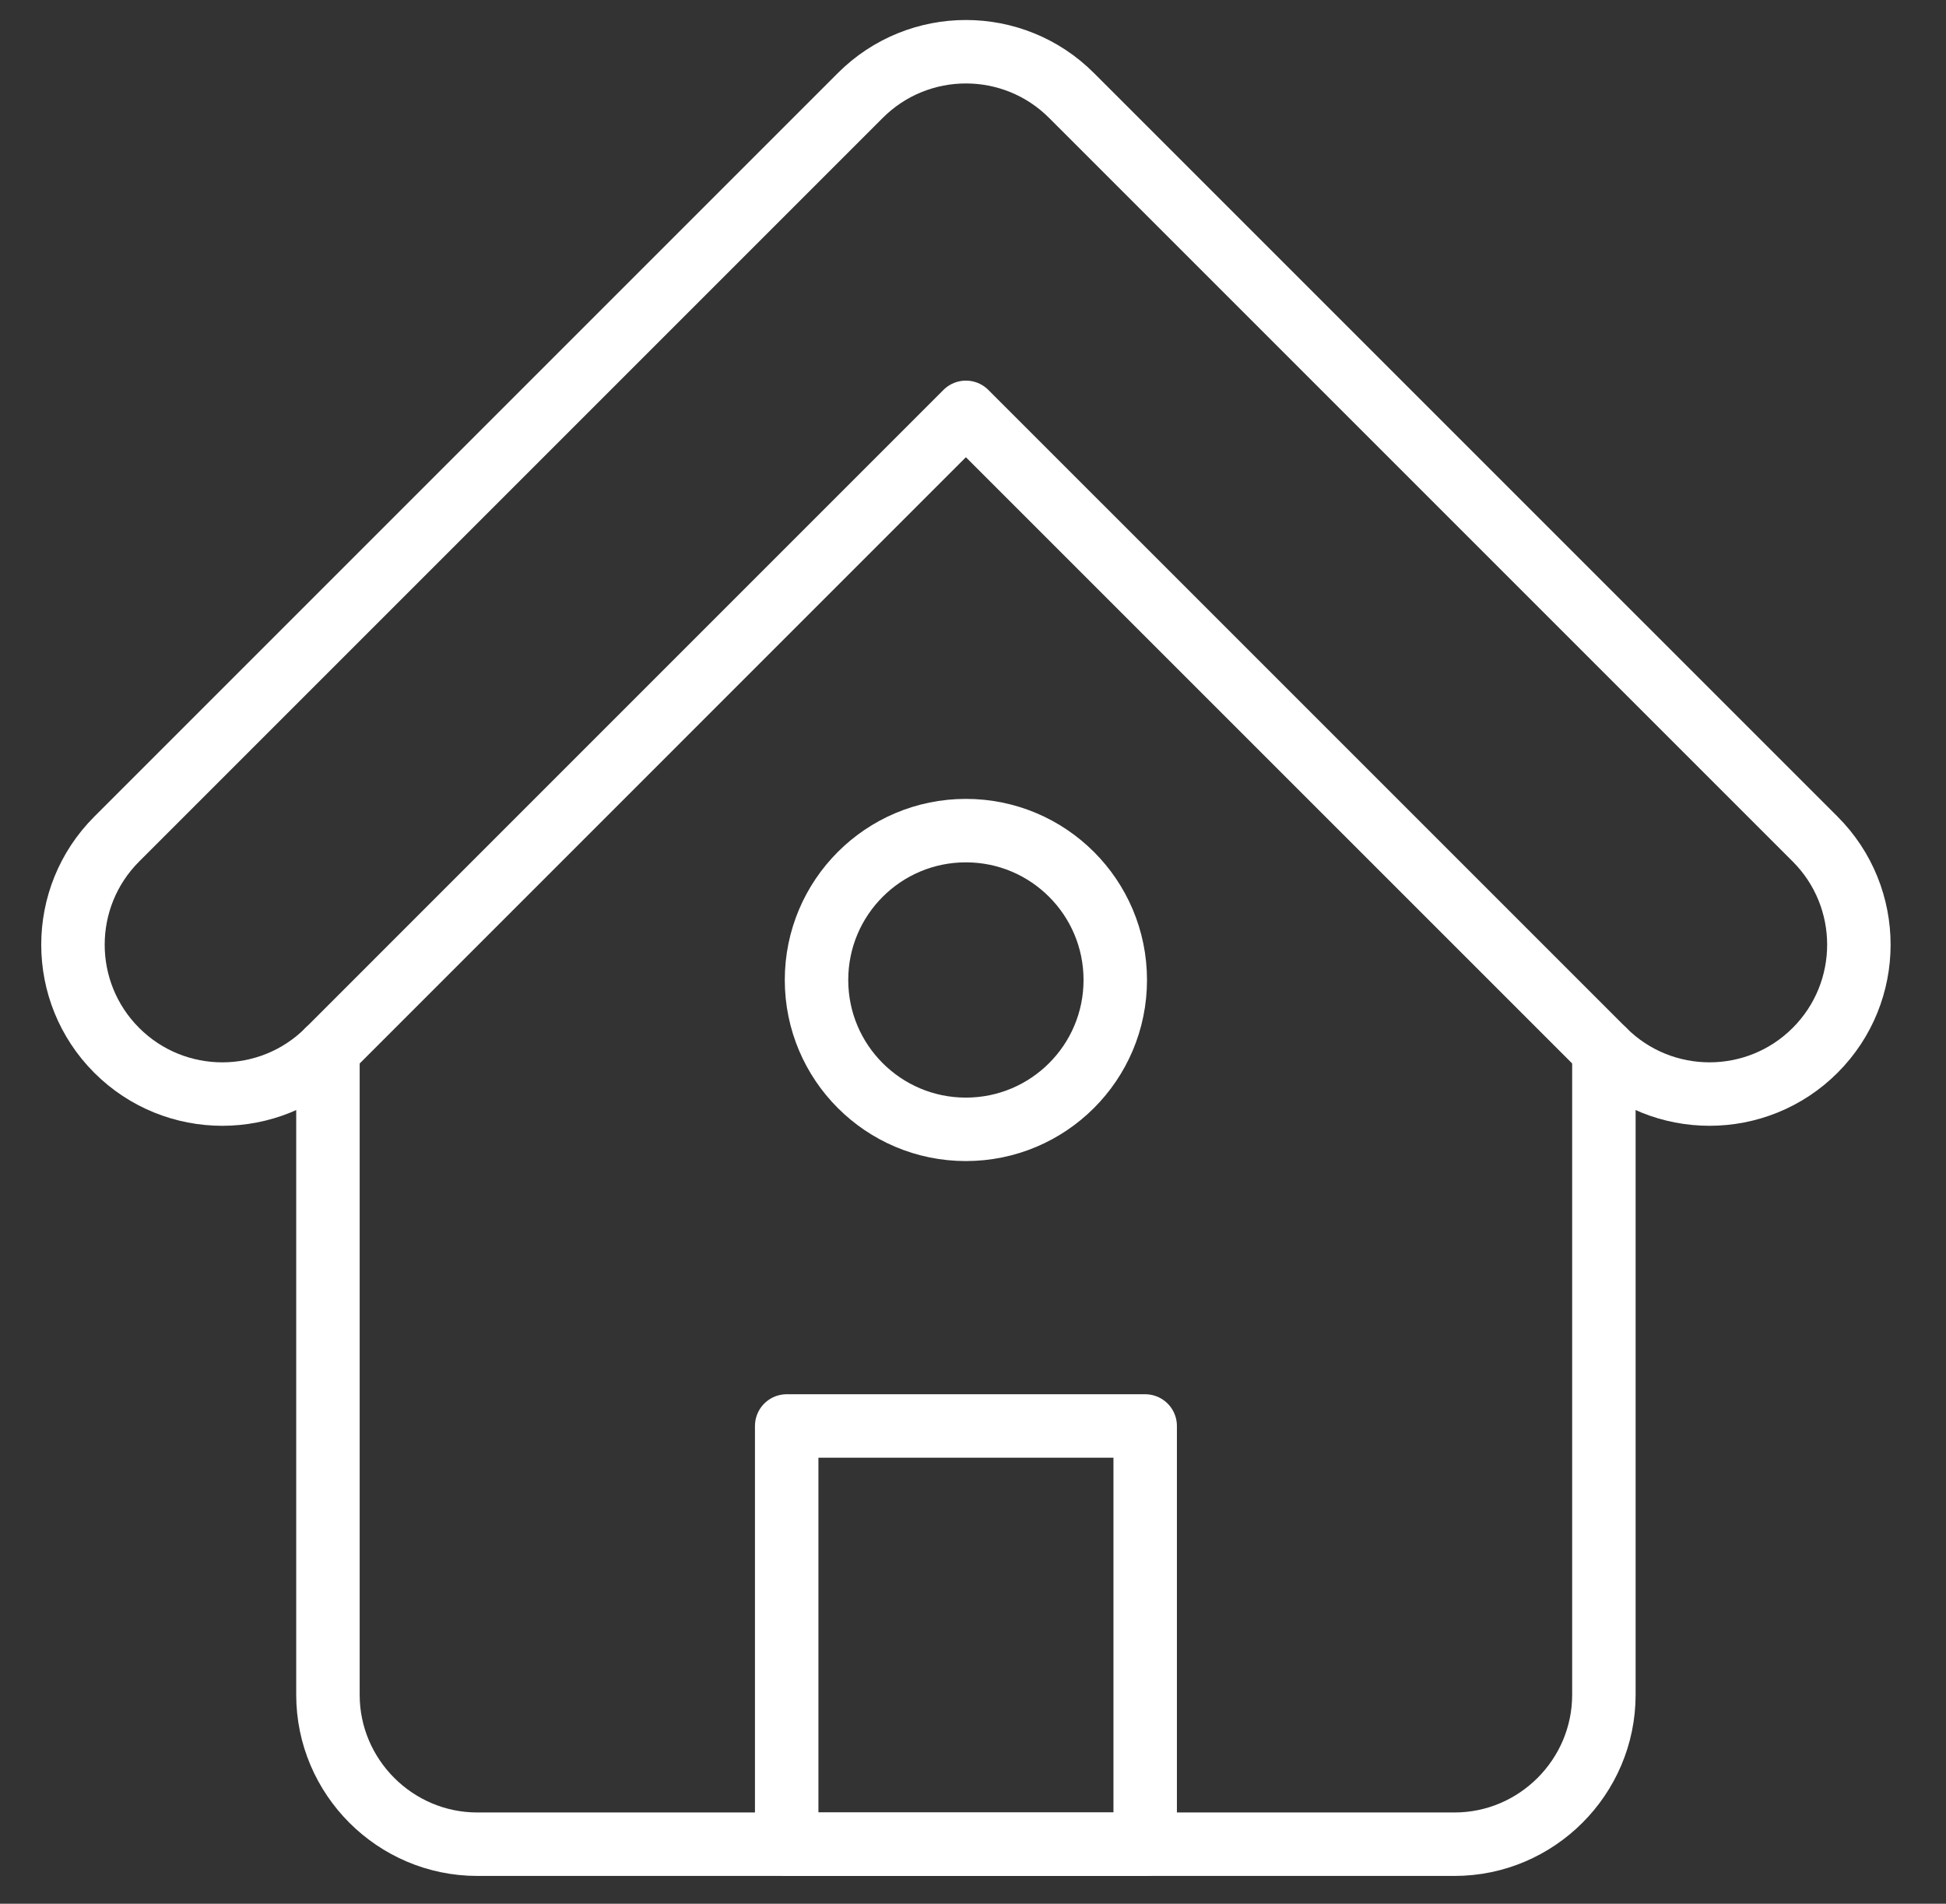 <svg width="46" height="45" viewBox="0 0 46 45" fill="none" xmlns="http://www.w3.org/2000/svg">
<rect x="0" y="0" width="46" height="45" fill="#333333" stroke="none"/>
<g clip-path="url(#clip0_98_906)">
<path d="M42.907 19.834L25.329 2.257C23.951 0.878 21.715 0.878 20.336 2.257C20.335 2.257 20.334 2.258 20.333 2.26L2.759 19.834C1.38 21.213 1.38 23.448 2.759 24.828C4.138 26.206 6.373 26.206 7.752 24.828L22.832 9.747L37.913 24.827C39.292 26.206 41.528 26.206 42.907 24.827C44.285 23.448 44.285 21.213 42.907 19.834Z" stroke="white" stroke-width="1.5" stroke-miterlimit="10" stroke-linecap="round" stroke-linejoin="round"/>
<path d="M37.913 24.827V40.062C37.913 42.005 36.324 43.593 34.382 43.593H11.283C9.341 43.593 7.752 42.005 7.752 40.062V24.827" stroke="white" stroke-width="1.5" stroke-miterlimit="10" stroke-linecap="round" stroke-linejoin="round"/>
<path d="M18.596 33.707H27.07V43.594H18.596V33.707Z" stroke="white" stroke-width="1.5" stroke-miterlimit="10" stroke-linecap="round" stroke-linejoin="round"/>
<path d="M26.363 23.165C26.363 25.115 24.782 26.695 22.832 26.695C20.882 26.695 19.301 25.115 19.301 23.165C19.301 21.214 20.882 19.634 22.832 19.634C24.782 19.634 26.363 21.214 26.363 23.165Z" stroke="white" stroke-width="1.5" stroke-miterlimit="10" stroke-linecap="round" stroke-linejoin="round"/>
</g>
<defs>
<clipPath id="clip0_98_906">
<rect width="45" height="45" fill="white" transform="translate(0.334)"/>
</clipPath>
</defs>
</svg>
